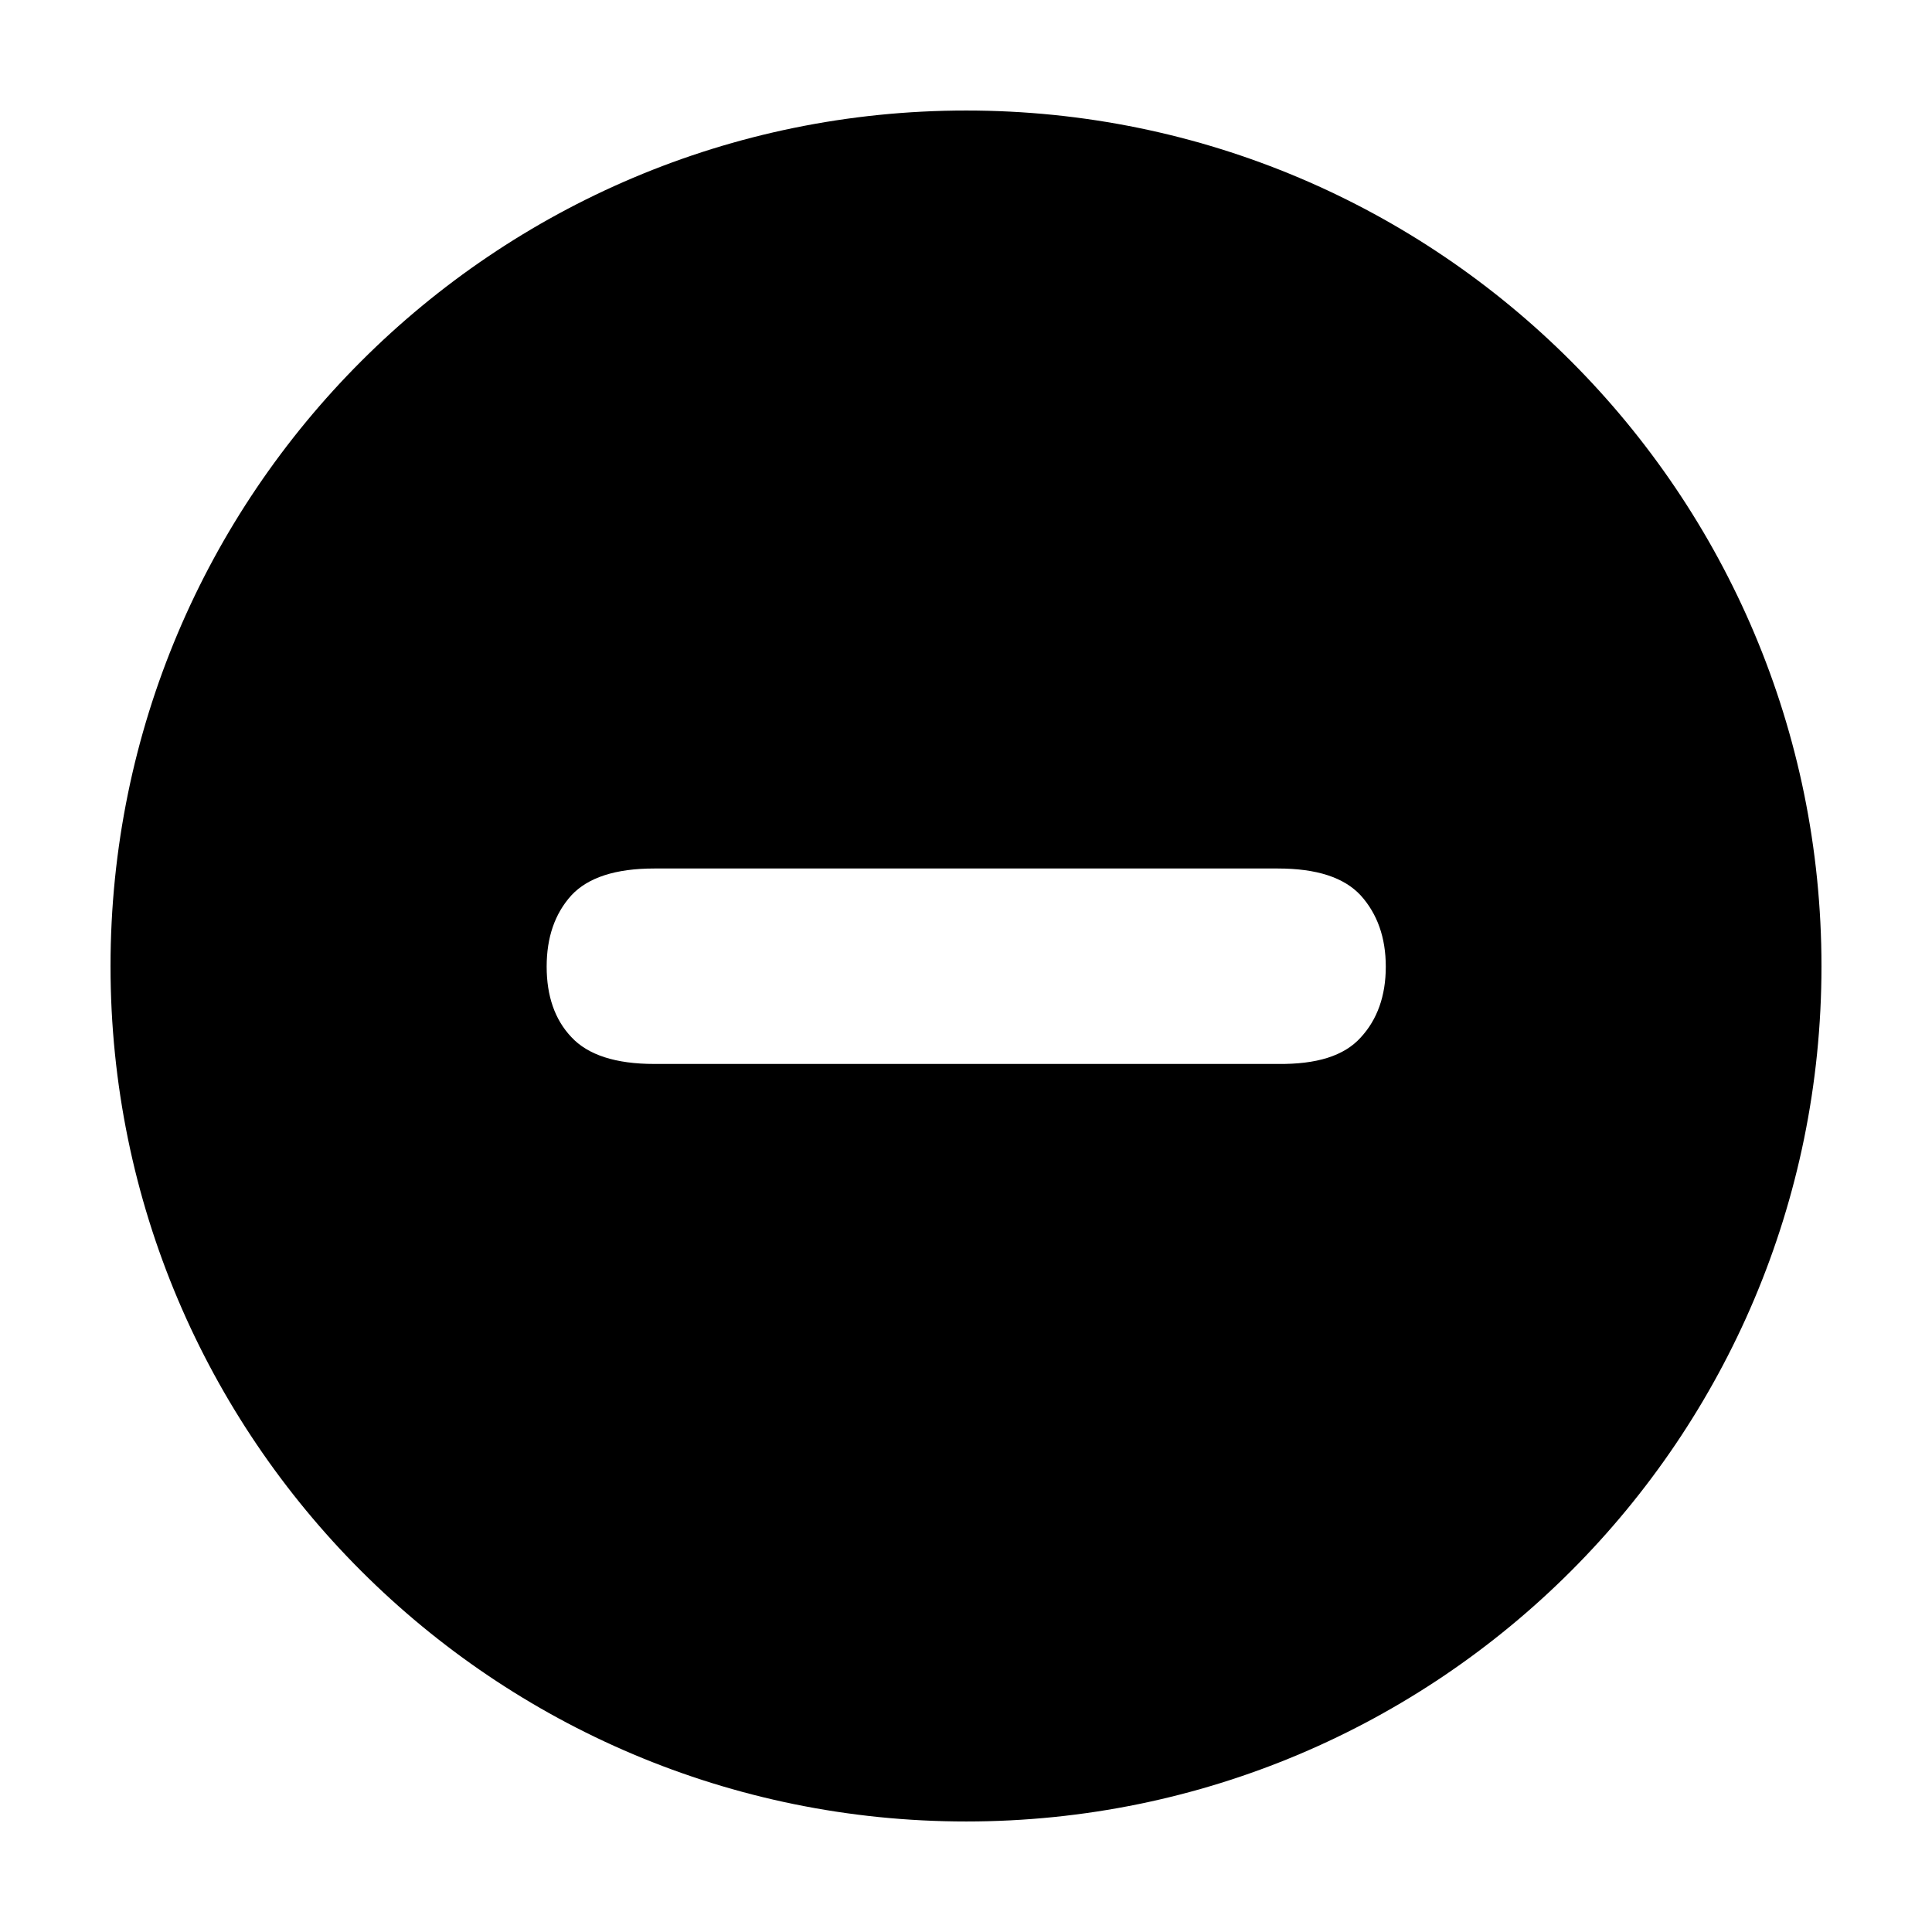 <?xml version="1.0" encoding="UTF-8"?>
<!-- Uploaded to: ICON Repo, www.svgrepo.com, Generator: ICON Repo Mixer Tools -->
<svg fill="#000000" width="800px" height="800px" version="1.1" viewBox="144 144 512 512" xmlns="http://www.w3.org/2000/svg">
 <path d="m400.06 173.29c-125.21 0-226.77 101.57-226.77 226.77 0 125.21 101.57 226.65 226.77 226.65 125.21 0 226.65-101.45 226.65-226.65 0-125.21-101.45-226.77-226.65-226.77zm104.54 245.66c-4.394 4.871-11.645 7.129-21.977 7.008h-165.24c-10.219 0-17.582-2.379-21.977-7.129-4.394-4.637-6.535-10.926-6.535-18.652 0-7.723 2.137-14.016 6.535-18.887 4.394-4.75 11.758-7.129 21.977-7.129h165.24c10.332 0 17.582 2.379 21.977 7.129 4.394 4.871 6.648 11.164 6.648 18.887 0.004 7.727-2.254 14.023-6.648 18.773z"/>
</svg>